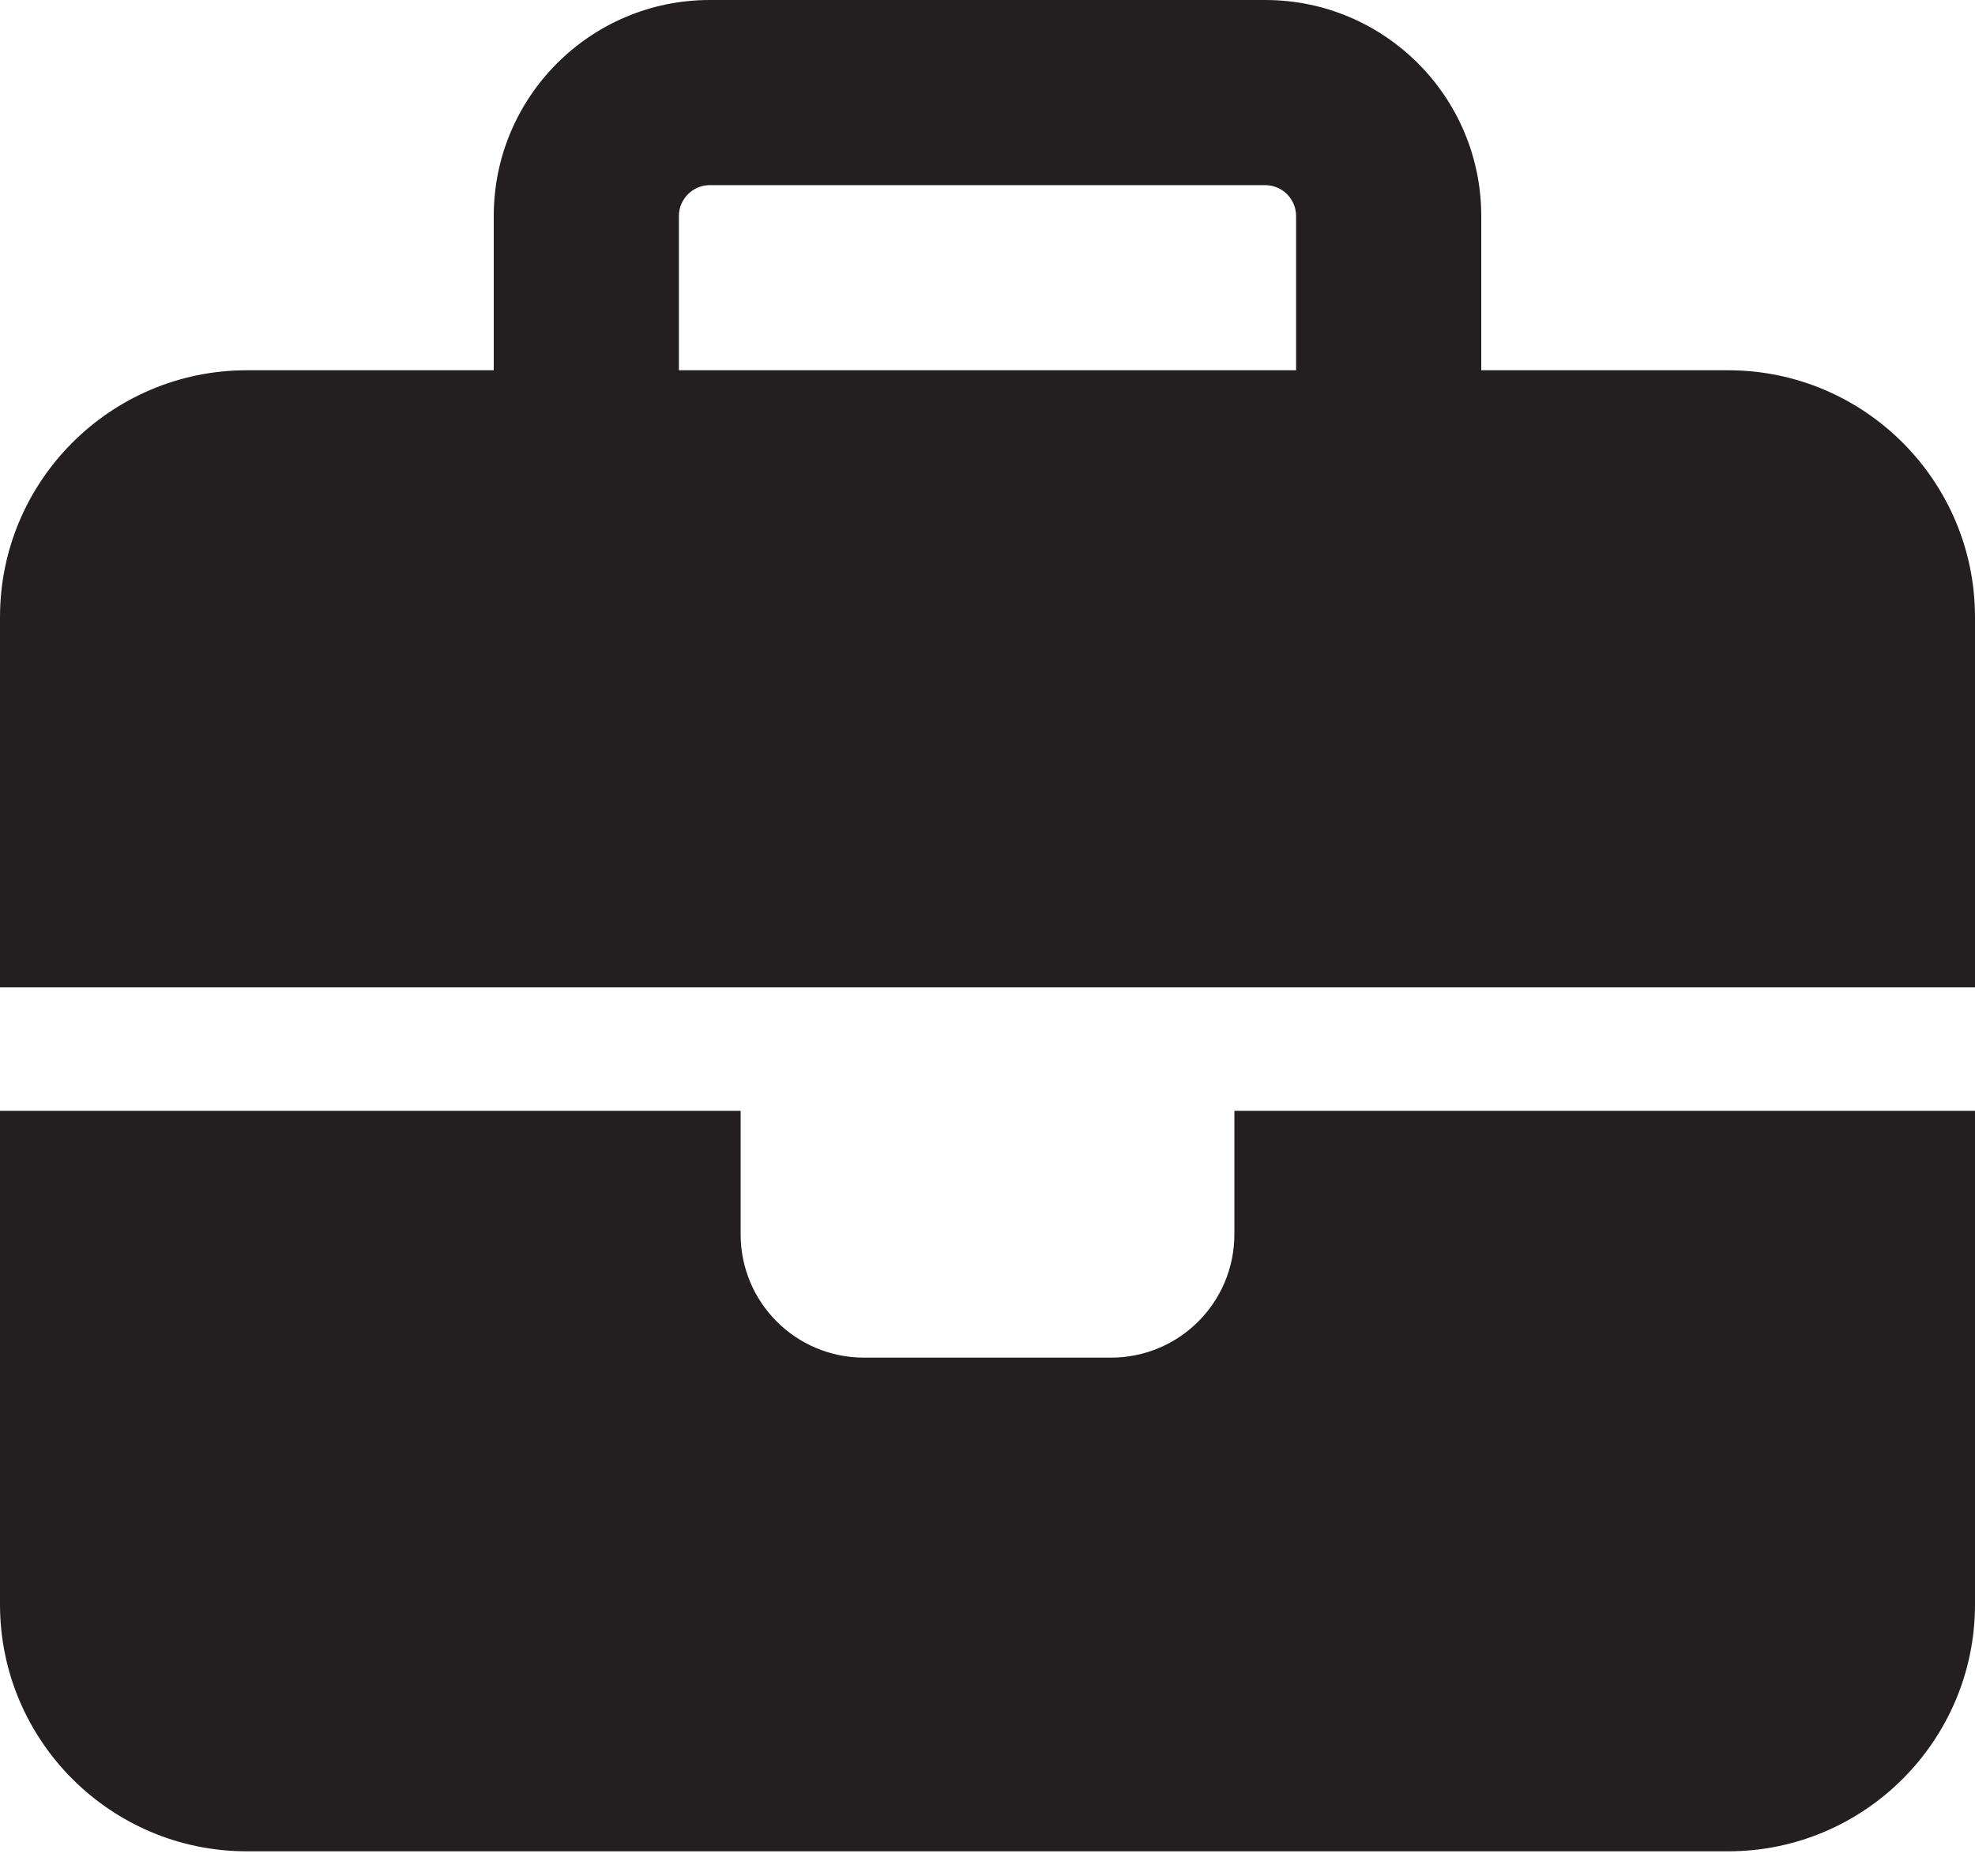 <svg width="40" height="38" viewBox="0 0 40 38" fill="none" xmlns="http://www.w3.org/2000/svg">
<path d="M14.375 3.75H25.625C25.969 3.75 26.25 4.031 26.25 4.375V7.5H13.75V4.375C13.75 4.031 14.031 3.75 14.375 3.75ZM10 4.375V7.5H5C2.242 7.5 0 9.742 0 12.5V20H15H25H40V12.5C40 9.742 37.758 7.5 35 7.5H30V4.375C30 1.961 28.039 0 25.625 0H14.375C11.961 0 10 1.961 10 4.375ZM40 22.5H25V25C25 26.383 23.883 27.5 22.5 27.5H17.5C16.117 27.5 15 26.383 15 25V22.5H0V32.5C0 35.258 2.242 37.5 5 37.5H35C37.758 37.5 40 35.258 40 32.5V22.5Z" fill="#231F20"/>
</svg>
